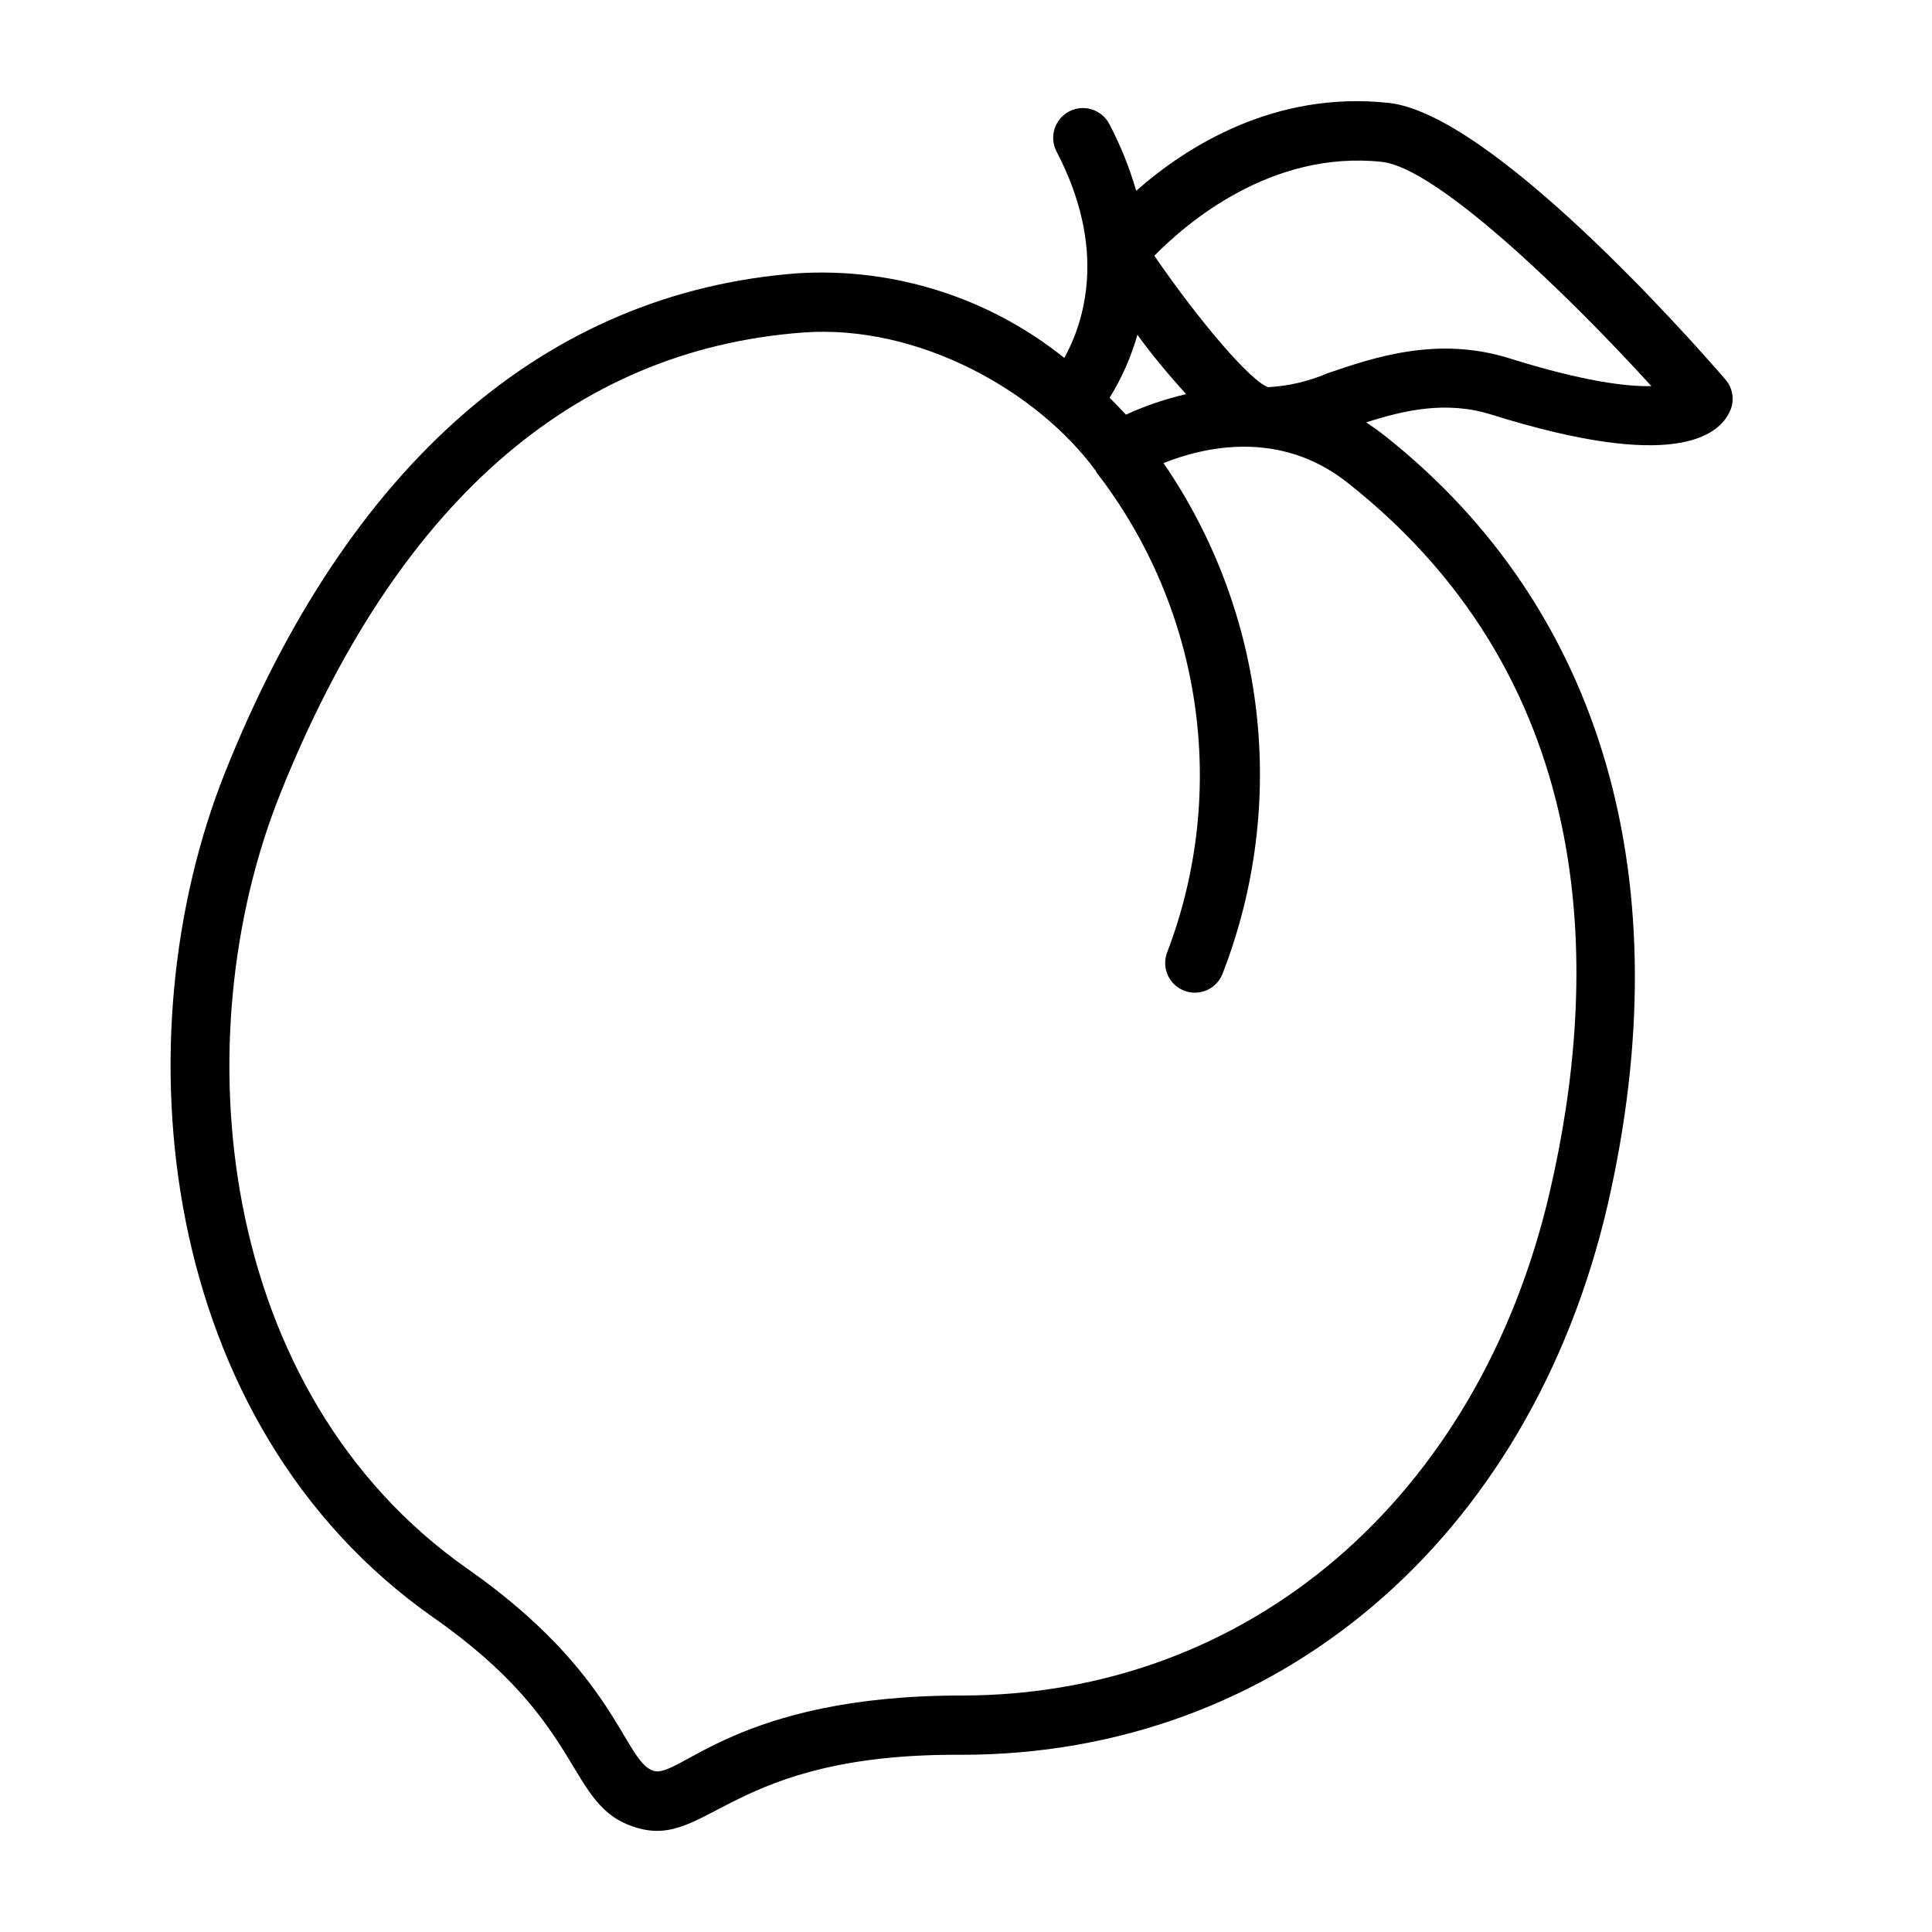 <?xml version="1.0" encoding="UTF-8"?>
<!-- Uploaded to: ICON Repo, www.svgrepo.com, Generator: ICON Repo Mixer Tools -->
<svg fill="#000000" width="800px" height="800px" version="1.1" viewBox="144 144 512 512" xmlns="http://www.w3.org/2000/svg">
 <path d="m601.32 244.64c-10.195-11.809-62.387-70.492-89.309-73.367-30.426-3.305-53.922 11.809-66.914 23.301h0.004c-1.766-6.133-4.152-12.066-7.125-17.711-2.019-3.859-6.789-5.348-10.645-3.328-3.859 2.023-5.348 6.789-3.328 10.648 13.617 26.055 7.203 45.344 2.047 54.672-19.934-15.992-45.105-23.988-70.613-22.438-66.914 5.039-119.22 50.773-151.77 132.21-28.023 70.18-18.262 172.59 55.305 224.12 41.051 28.695 34.754 49.75 53.488 55.539 19.207 6.023 24.52-19.68 86.355-19.246 83.484 0 150.59-56.992 171.21-145.63 19.68-85.609-1.062-158.03-59.039-203.93-1.652-1.301-3.266-2.441-4.922-3.543 10.078-3.227 21.215-5.824 33.219-2.047 47.98 15.035 60.223 5.824 63.211-1.023h0.008c1.203-2.742 0.746-5.934-1.184-8.227zm-158.93 9.25c-1.219-1.301-2.676-2.832-4.328-4.488h-0.004c3.223-5.191 5.699-10.809 7.363-16.688 3.938 5.473 8.543 10.902 12.91 15.742-5.488 1.266-10.828 3.086-15.941 5.434zm112.29 206.09c-18.895 81.121-79.902 133.35-155.87 133.35-59.551 0-74.785 22.121-81.633 19.957-7.871-2.481-9.566-25.703-49.16-53.449-66.914-46.84-75.609-140.79-49.789-205.38 30.582-76.48 77.145-117.69 138.47-122.33 30.898-2.32 62.309 15.742 77.539 36.449l0.234 0.234c0.012 0.078 0.012 0.156 0 0.234 28.062 36.234 35.207 84.477 18.855 127.29-0.77 1.965-0.719 4.16 0.145 6.09 0.863 1.926 2.469 3.426 4.449 4.16s4.172 0.641 6.086-0.258c1.91-0.898 3.383-2.527 4.078-4.523 17.348-44.867 11.461-95.406-15.742-135.08 10.746-4.289 30.82-9.012 48.766 5.195 68.133 53.727 66.637 132.01 53.57 188.06zm-10.629-221.01c-19.09-5.984-35.895-0.277-48.215 3.938-4.988 2.144-10.32 3.398-15.742 3.699-4.488-1.418-17.988-17.082-30.188-34.832 8.461-8.582 30.895-28.027 60.297-24.879 14.406 1.535 48.609 34.363 71.438 59.434-6.375 0.156-17.867-1.18-37.59-7.359z"/>
</svg>